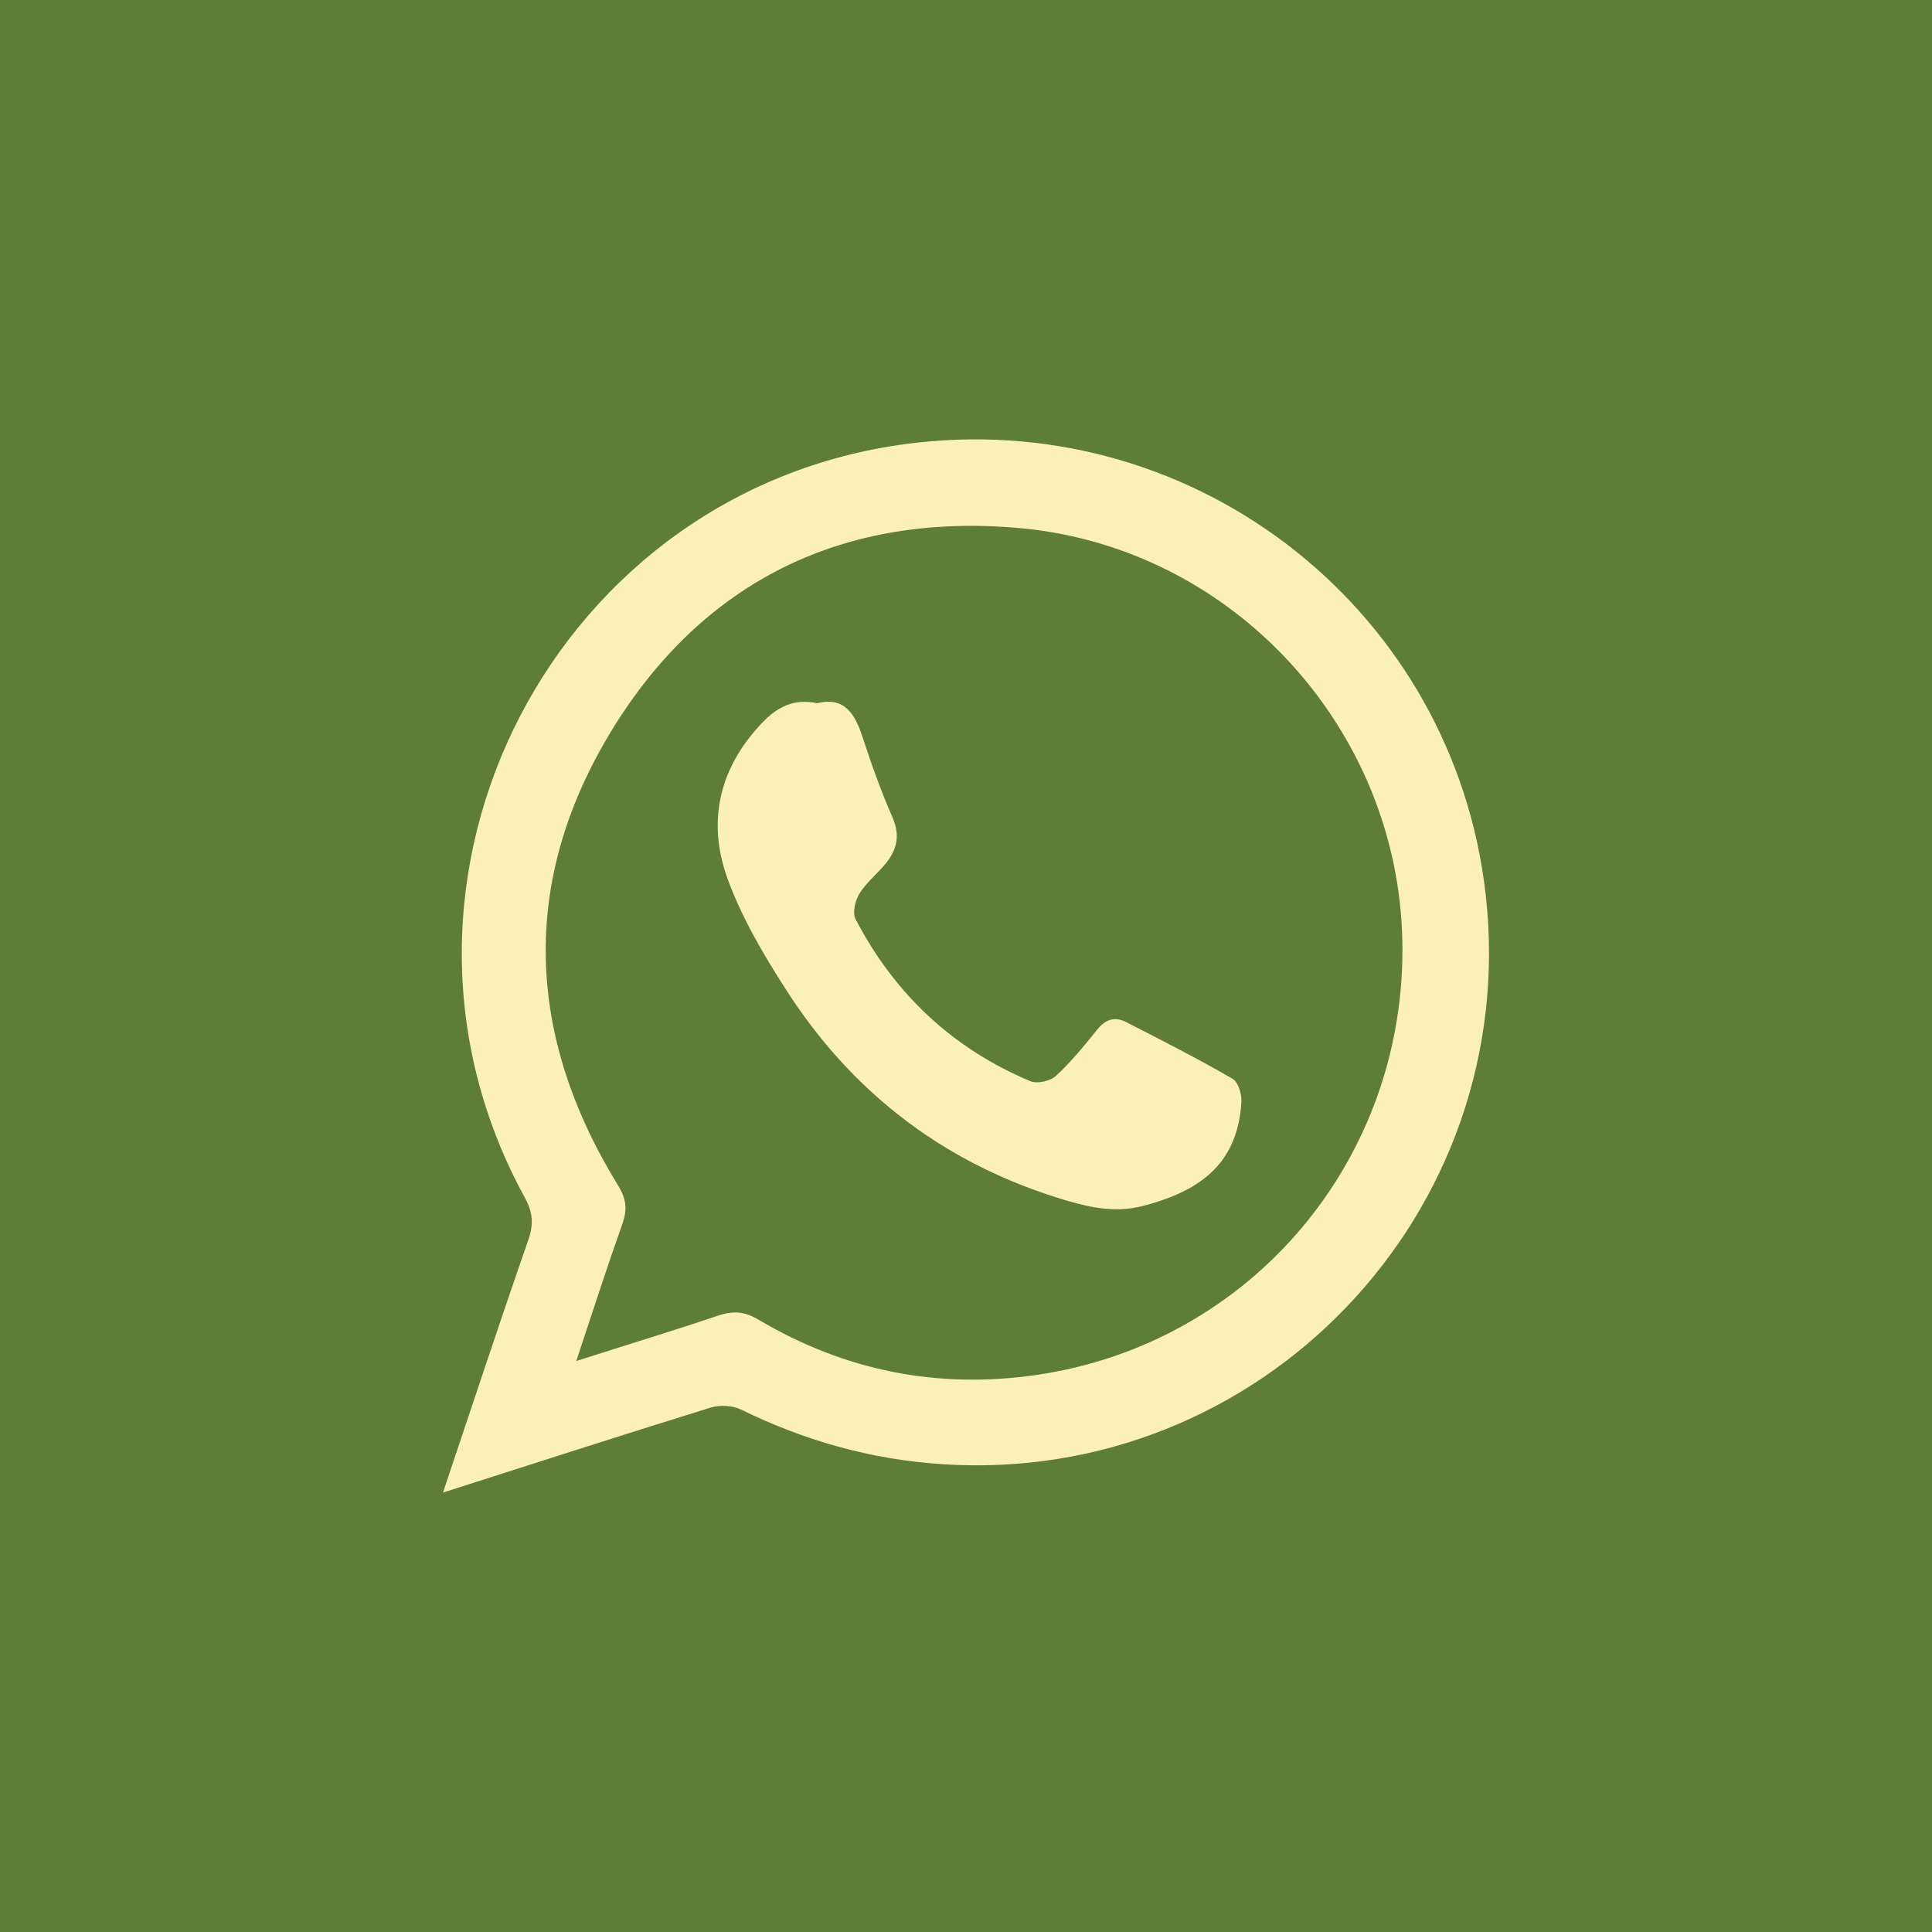 <?xml version="1.0" encoding="UTF-8"?> <svg xmlns="http://www.w3.org/2000/svg" id="Layer_2" viewBox="0 0 80.43 80.43"><defs><style> .cls-1 { fill: #fbf0ba; } .cls-2 { fill: #5e7e38; } </style></defs><g id="Layer_1-2" data-name="Layer_1"><rect class="cls-2" width="80.43" height="80.43"></rect><g id="U7woNW"><g><path class="cls-1" d="M18.44,62.14c1.21-3.6,2.35-7.06,3.55-10.51.23-.65.2-1.15-.14-1.77-7.26-13.25,1.3-29.74,16.3-31.43,11.8-1.33,22.37,7.07,23.7,18.81,1.5,13.26-9.39,24.63-22.69,23.71-2.93-.2-5.68-.98-8.31-2.27-.36-.17-.88-.2-1.27-.08-3.68,1.14-7.34,2.32-11.15,3.54ZM23.99,56.66c2.09-.67,4.01-1.25,5.9-1.89.63-.21,1.1-.18,1.69.17,3.57,2.12,7.45,2.9,11.56,2.3,8.96-1.3,15.43-9,15.24-18.08-.18-8.86-7.08-16.4-15.98-17.18-7.29-.64-13.14,2.2-16.95,8.45-3.81,6.26-3.56,12.68.28,18.92.35.57.39,1,.18,1.6-.65,1.83-1.25,3.69-1.92,5.71Z"></path><path class="cls-1" d="M34.04,29.27c1.12-.27,1.56.46,1.87,1.42.37,1.13.77,2.26,1.25,3.35.32.74.18,1.33-.28,1.9-.35.43-.81.79-1.1,1.26-.18.29-.3.8-.16,1.07,1.62,3.11,4.04,5.38,7.27,6.74.28.12.83,0,1.07-.22.63-.58,1.18-1.26,1.72-1.93.34-.43.74-.55,1.2-.31,1.49.76,2.98,1.52,4.43,2.36.24.14.39.64.37.97-.15,2.44-1.56,3.69-4.17,4.34-1.04.26-2.05.07-3.07-.23-5.01-1.47-8.93-4.43-11.73-8.81-.94-1.46-1.84-3-2.43-4.62-.85-2.37-.34-4.6,1.45-6.47.62-.65,1.32-1.03,2.31-.81Z"></path></g></g></g></svg> 